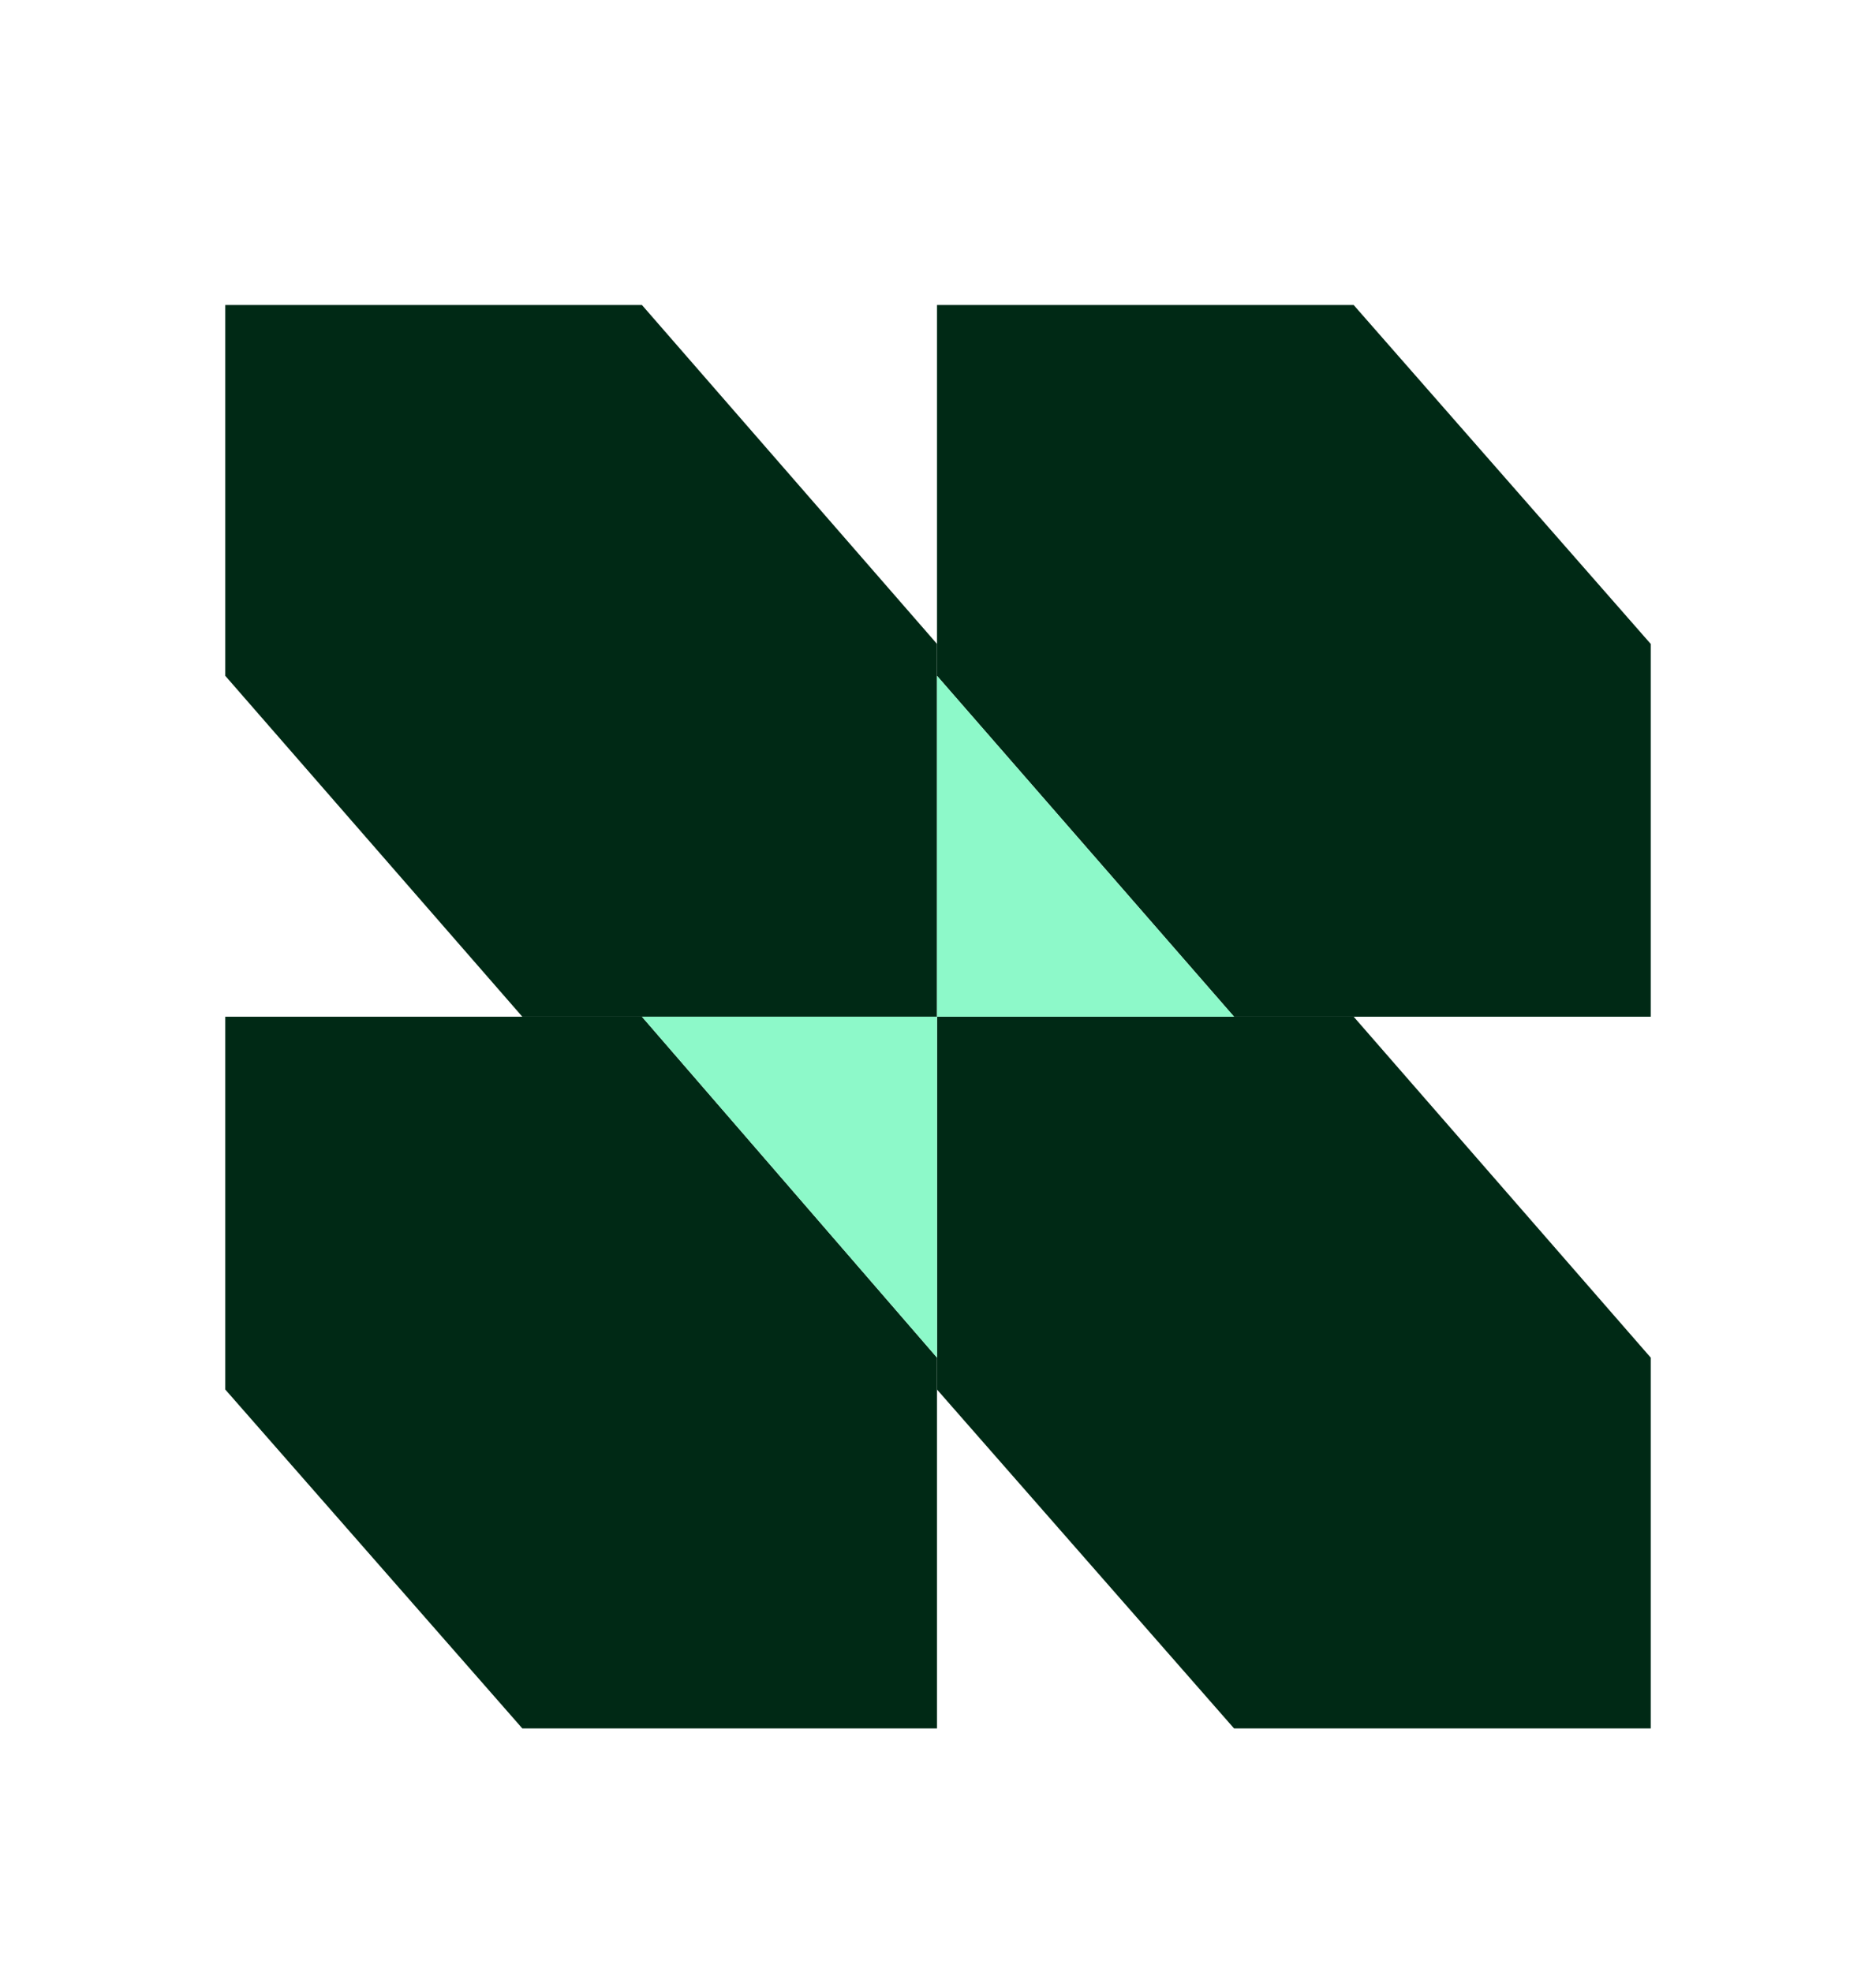 <?xml version="1.0" encoding="UTF-8"?> <svg xmlns="http://www.w3.org/2000/svg" id="Layer_1" version="1.1" viewBox="0 0 94.1 98.9"><defs><style> .st0 { fill: #8df9c9; } .st1 { fill: #002915; } </style></defs><g><polygon class="st1" points="47 32.3 32.2 15.3 11.3 15.3 11.3 33.9 26.2 51 47 51 47 32.3"></polygon><polygon class="st1" points="82.8 32.3 67.9 15.3 47 15.3 47 33.9 61.9 51 82.8 51 82.8 32.3"></polygon><polygon class="st1" points="47 68.1 32.2 51 11.3 51 11.3 69.7 26.2 86.7 47 86.7 47 68.1"></polygon><polygon class="st1" points="82.8 68.1 67.9 51 47 51 47 69.7 61.9 86.7 82.8 86.7 82.8 68.1"></polygon></g><polygon class="st0" points="47 33.9 61.9 51 47 51 47 33.9"></polygon><polygon class="st0" points="47 68.1 32.2 51 47 51 47 68.1"></polygon></svg> 